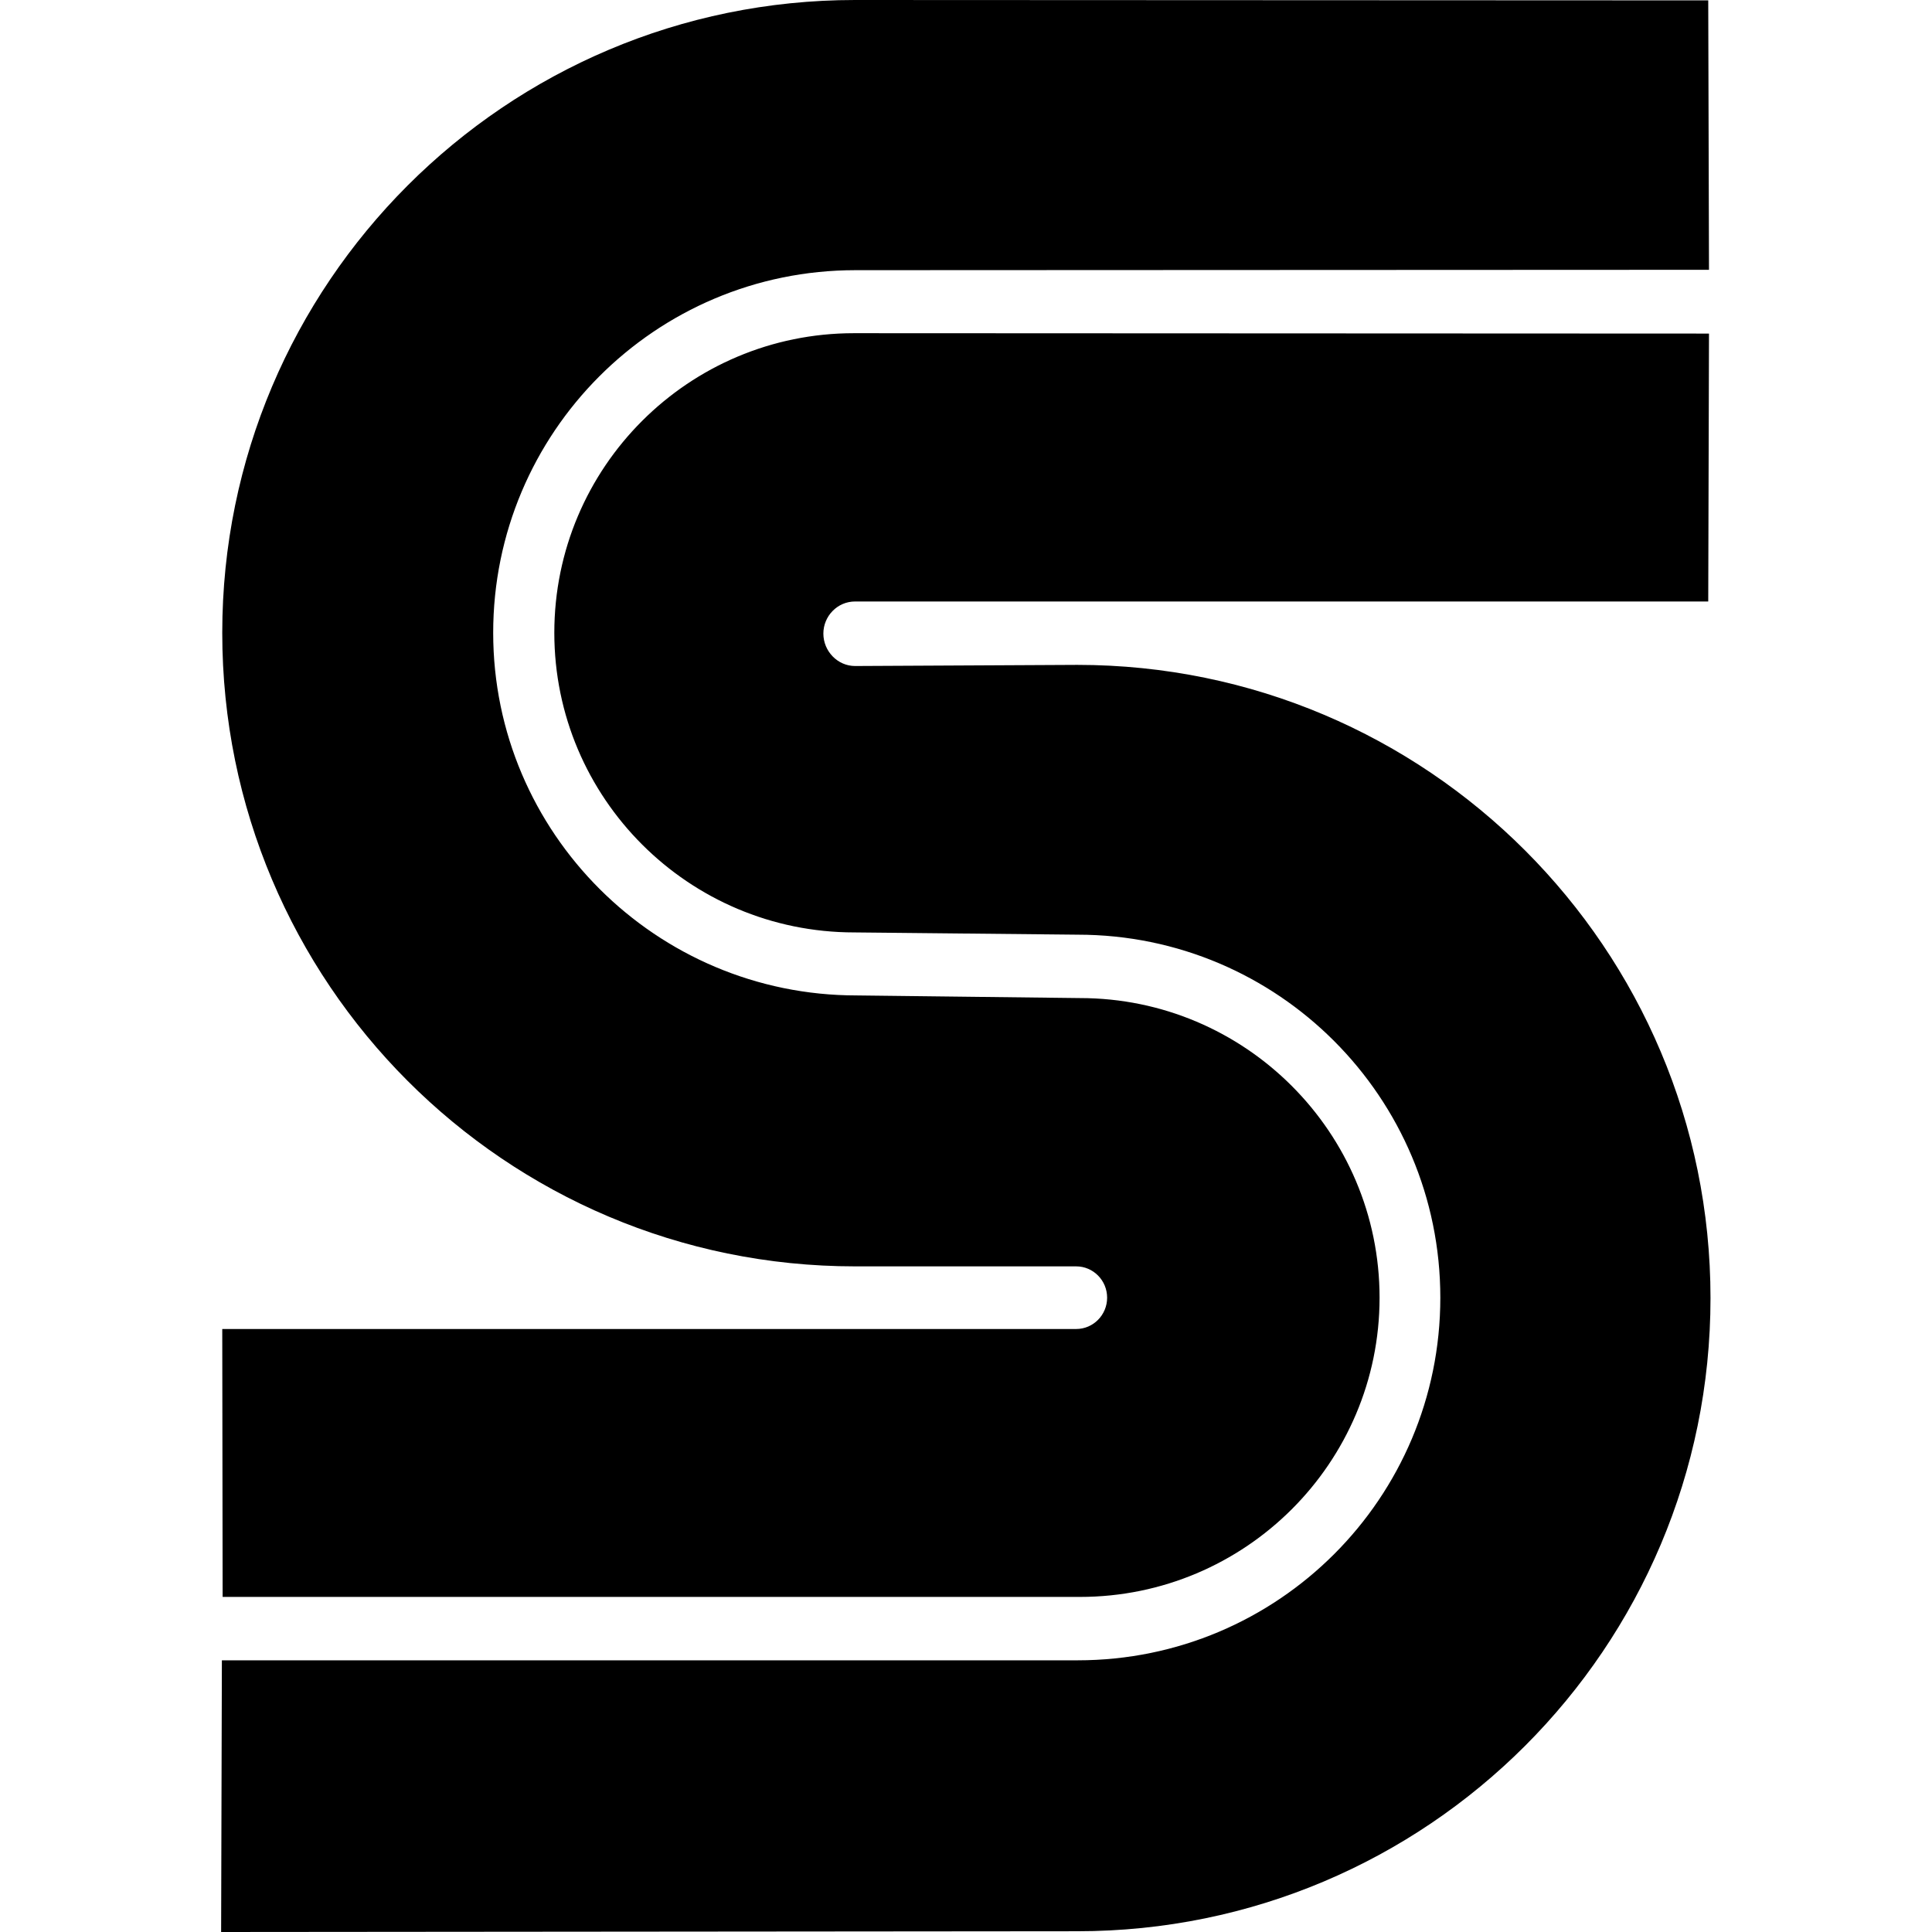 <?xml version="1.0" encoding="utf-8"?>
<!-- Generator: Adobe Illustrator 24.1.1, SVG Export Plug-In . SVG Version: 6.00 Build 0)  -->
<svg version="1.1" id="Layer_1" xmlns="http://www.w3.org/2000/svg" xmlns:xlink="http://www.w3.org/1999/xlink" x="0px" y="0px"
	 viewBox="0 0 512 512" style="enable-background:new 0 0 512 512;" xml:space="preserve">
<g>
	<path d="M452.9,88.4l-0.2,71H226.6c-4.7,0-8.4,3.9-8.4,8.5c0,4.7,3.8,8.6,8.4,8.6l58.9-0.3c92.7,0,167.8,75.2,167.8,167.8
		c0,92.7-75.1,167.8-167.8,167.8L58.6,512l0.2-72h226.8c53.1,0,96.1-43,96.1-96.1s-43-96.2-96.1-96.2l-59.2-0.6
		c-43.9,0-79.5-35.6-79.5-79.4c0-43.9,35.6-79.4,79.4-79.4L452.9,88.4z M59,423.3l-0.1-71.1h226.3c4.5,0,8.2-3.7,8.2-8.3
		c0-4.6-3.7-8.3-8.2-8.3h-58.6c-92.7,0-167.7-75.2-167.7-167.9C58.9,75.2,134,0,226.6,0l226.1,0.1l0.2,71.4l-226.2,0.1
		c-53.1,0-96,43.1-96,96.1s43.2,96.1,96.3,96.1l59.2,0.7c43.8,0,79.4,35.6,79.4,79.4c0,43.8-35.6,79.3-79.4,79.3H59L59,423.3z"/>
</g>
</svg>
